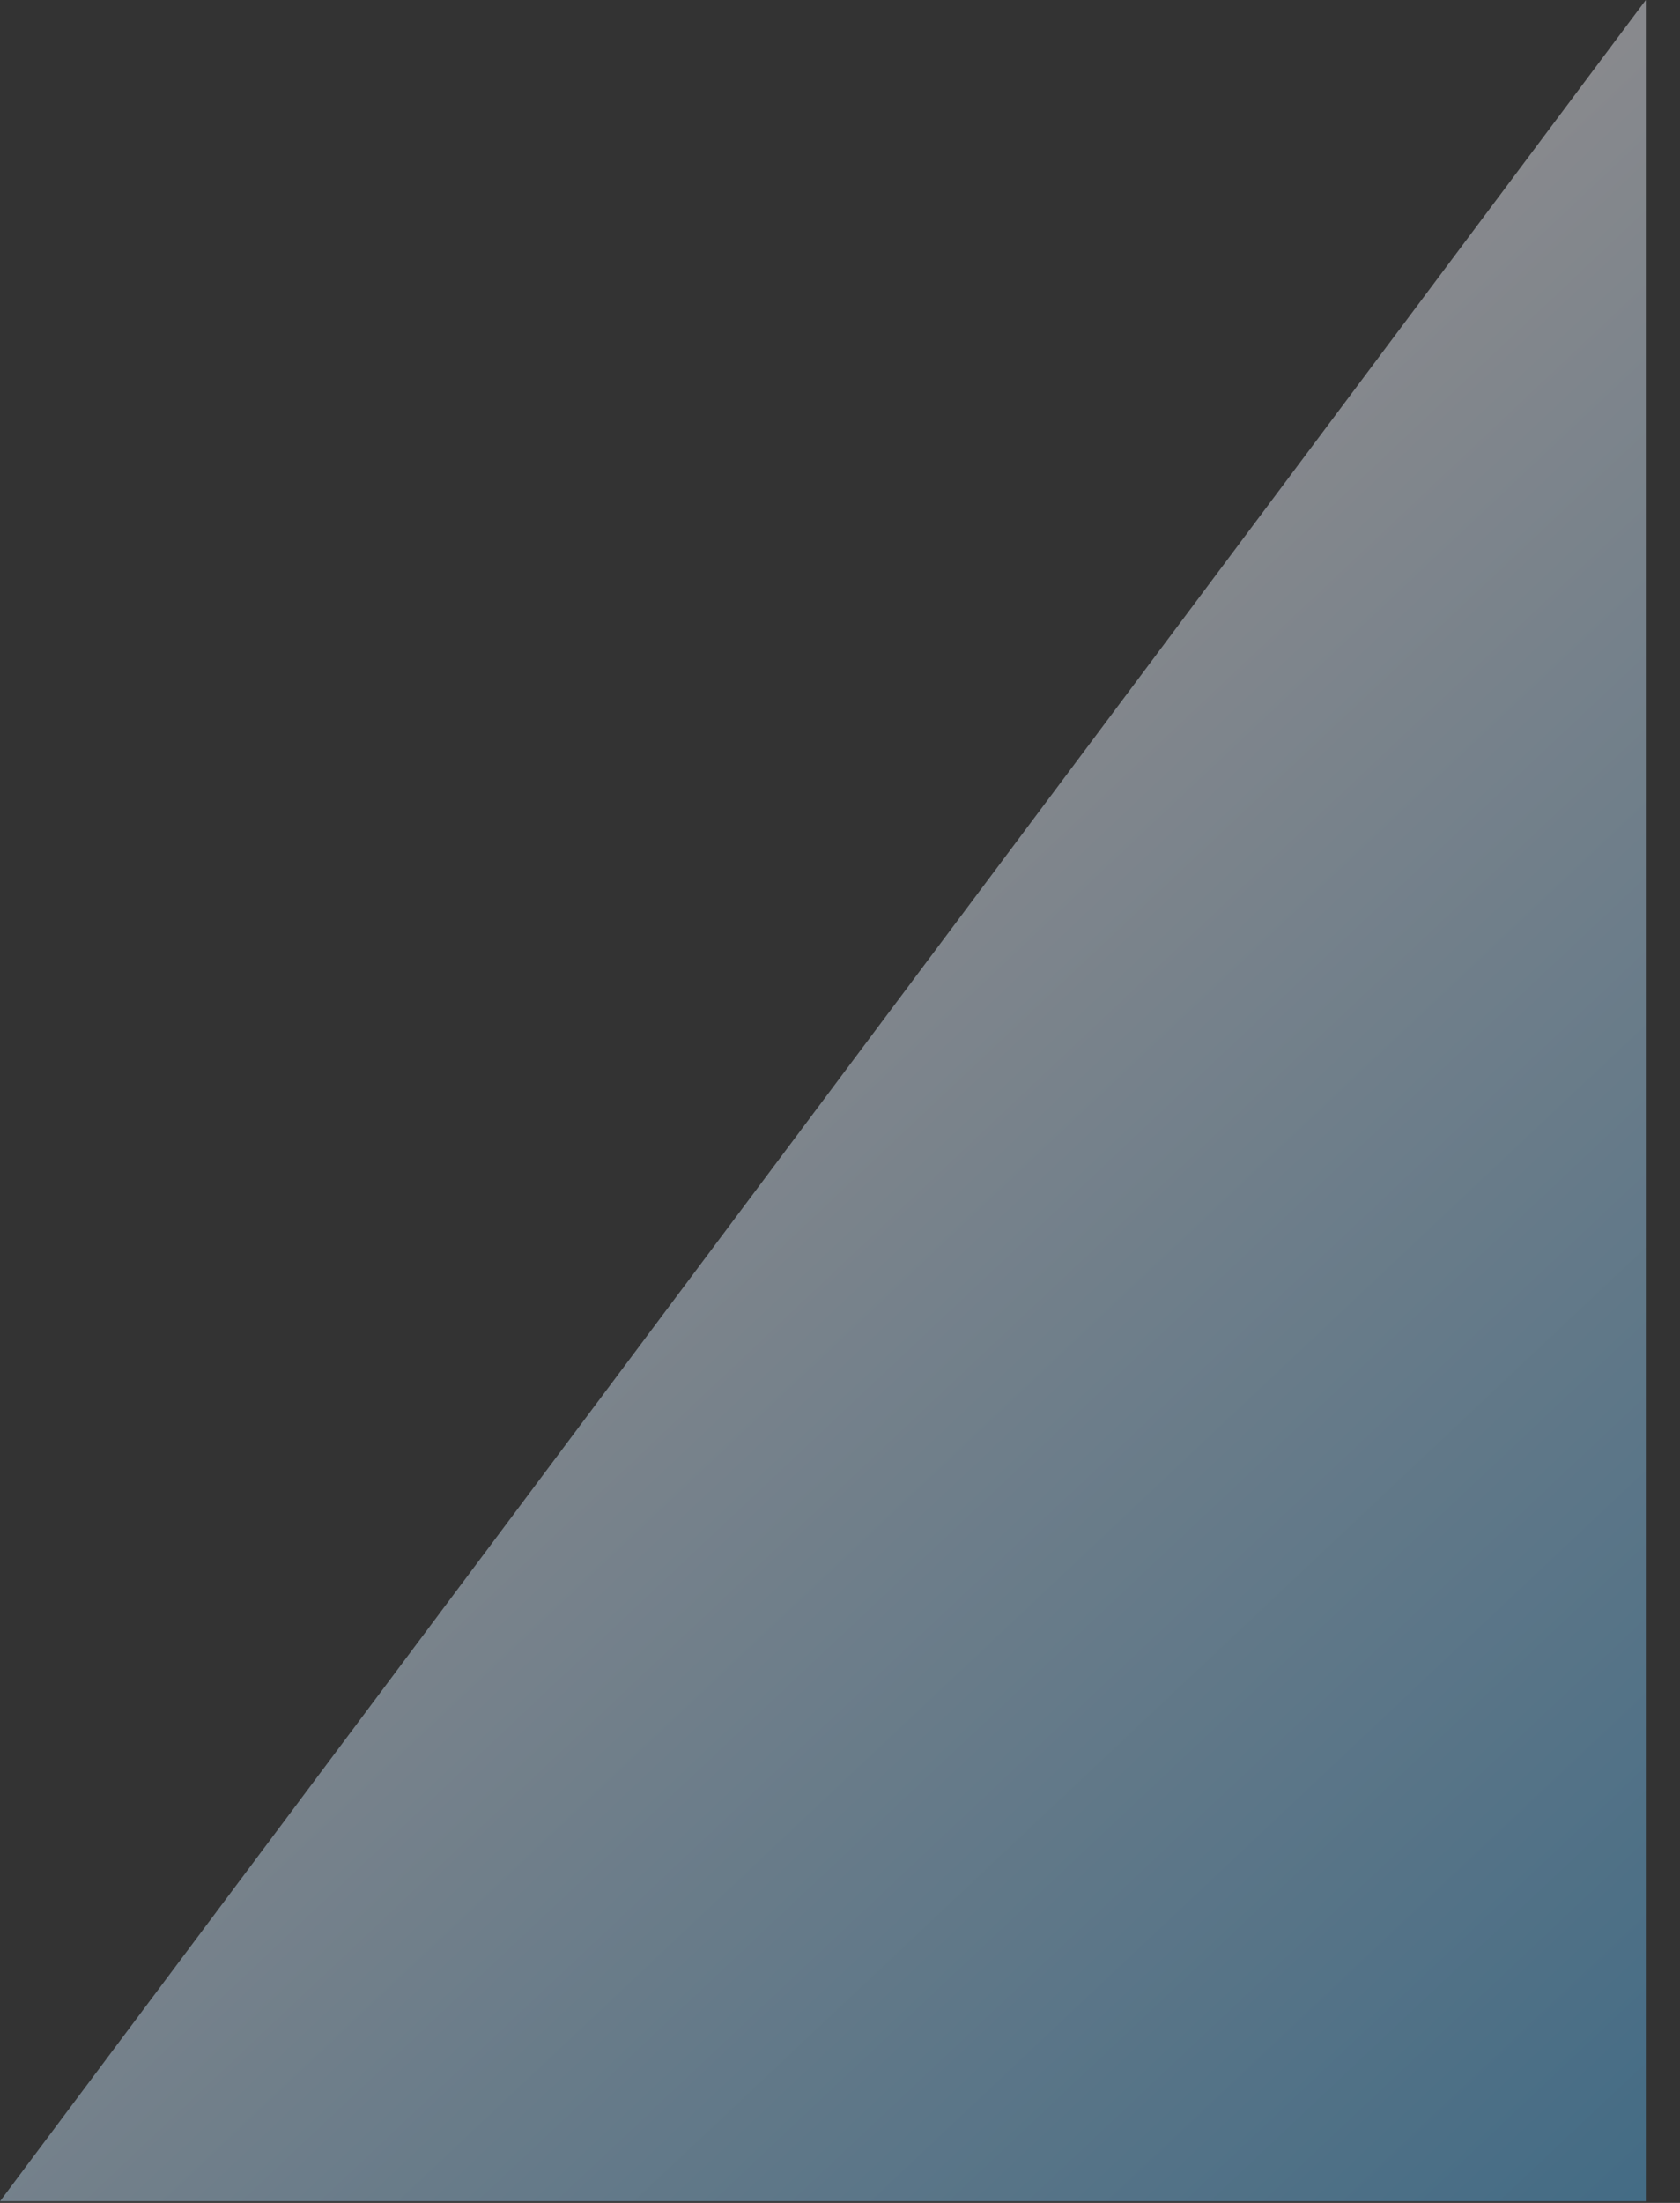 <?xml version="1.0" encoding="utf-8"?>
<svg xmlns="http://www.w3.org/2000/svg" fill="none" height="100%" overflow="visible" preserveAspectRatio="none" style="display: block;" viewBox="0 0 29 38" width="100%">
<rect x="0" y="0" width="29" height="38" fill="#333333" stroke="none"/>
<path d="M28.41 37.972H0L28.41 0V37.972Z" fill="url(#paint0_linear_0_976)" id="Vector" opacity="0.45" style="mix-blend-mode:multiply"/>
<defs>
<linearGradient gradientUnits="userSpaceOnUse" id="paint0_linear_0_976" x1="-0.491" x2="49.522" y1="3.037" y2="56.125">
<stop offset="0.247" stop-color="#EFF2FB"/>
<stop offset="0.838" stop-color="#008BDF"/>
</linearGradient>
</defs>
</svg>